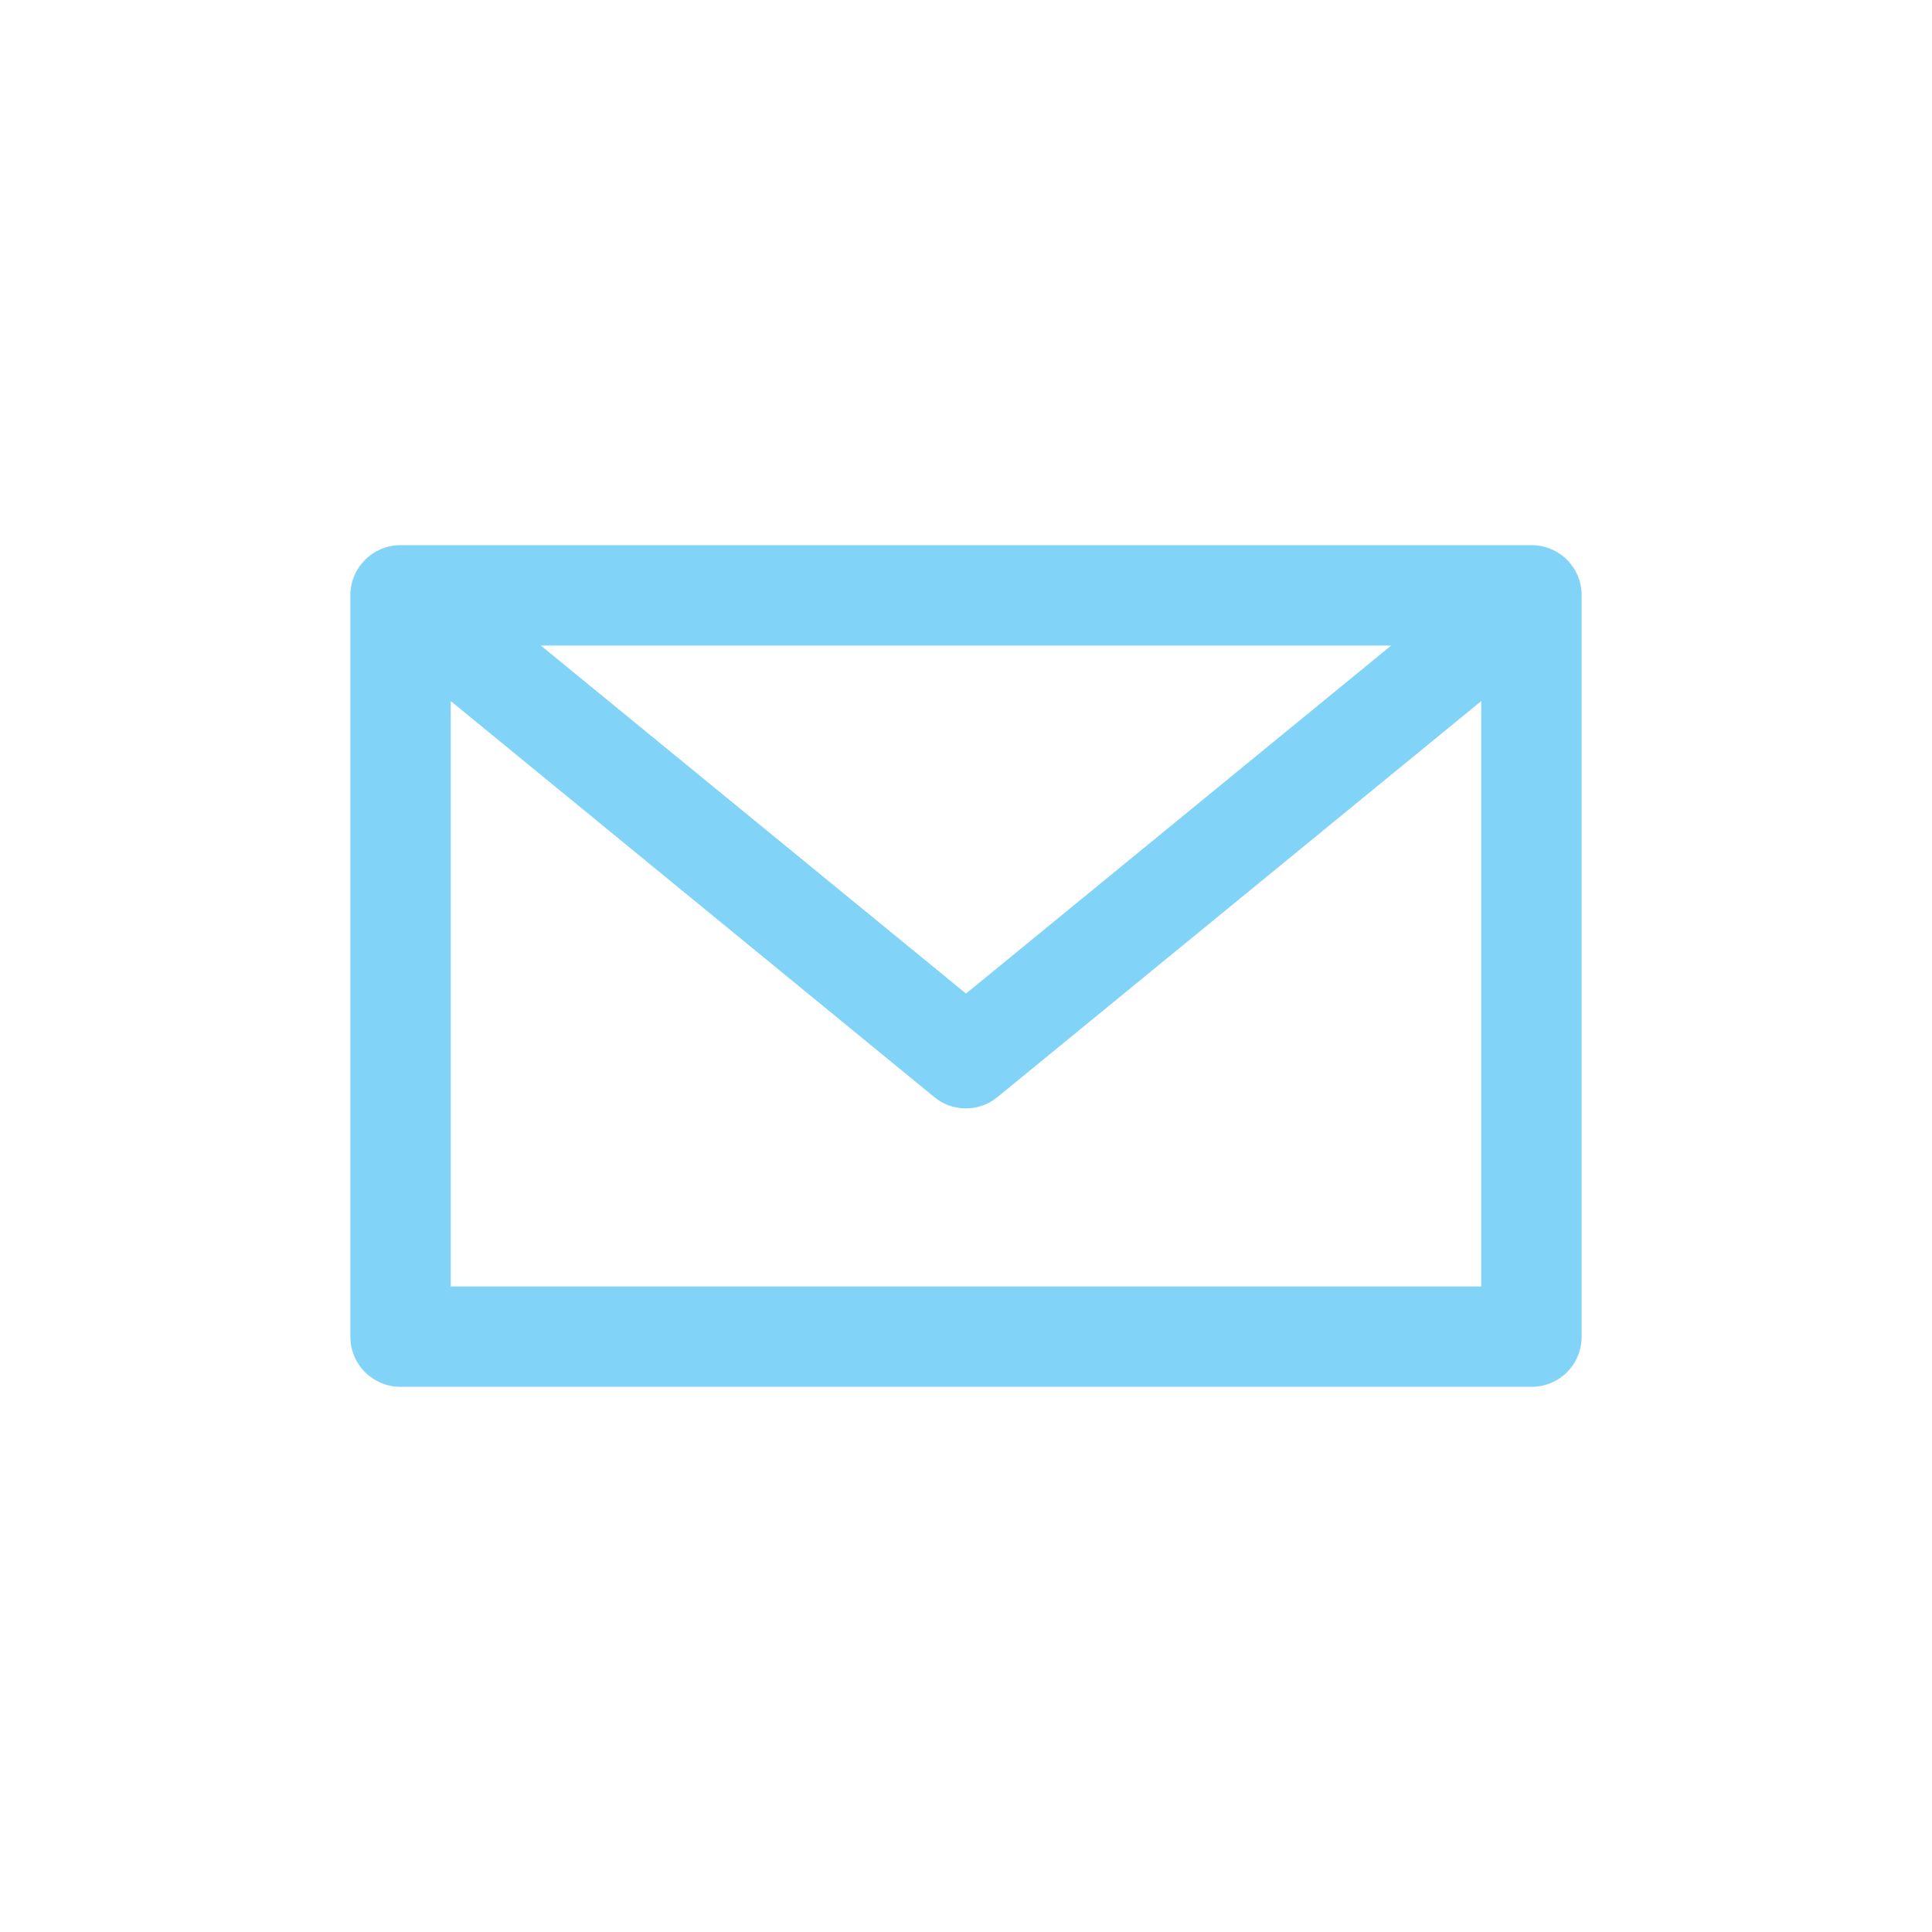 <?xml version="1.0" encoding="UTF-8"?>
<!DOCTYPE svg PUBLIC "-//W3C//DTD SVG 1.1//EN" "http://www.w3.org/Graphics/SVG/1.1/DTD/svg11.dtd">
<!-- Creator: CorelDRAW 2020 (64-Bit) -->
<svg xmlns="http://www.w3.org/2000/svg" xml:space="preserve" width="611px" height="611px" version="1.1" style="shape-rendering:geometricPrecision; text-rendering:geometricPrecision; image-rendering:optimizeQuality; fill-rule:evenodd; clip-rule:evenodd"
viewBox="0 0 58.12 58.12"
 xmlns:xlink="http://www.w3.org/1999/xlink"
 xmlns:xodm="http://www.corel.com/coreldraw/odm/2003">
 <defs>
  <style type="text/css">
   <![CDATA[
    .fil1 {fill:#81D4F7;fill-rule:nonzero}
    .fil0 {fill:#ffffff;fill-opacity:0}
   ]]>
  </style>
 </defs>
 <g id="Layer_x0020_1">
  <polygon class="fil0" points="0,0 58.12,0 58.12,58.12 0,58.12 "/>
  <path class="fil1" d="M13.56 38.7l31 0 0 -17.61 -14.55 11.91c-0.57,0.47 -1.38,0.45 -1.92,-0.01l-14.53 -11.9 0 17.61zm28.29 -19.28l-25.58 0 12.79 10.47 12.79 -10.47zm4.22 22.3l-34.02 0c-0.83,0 -1.51,-0.67 -1.51,-1.51l0 -22.3c0,-0.84 0.68,-1.51 1.51,-1.51l34.02 0c0.84,0 1.51,0.67 1.51,1.51l0 22.3c0,0.84 -0.67,1.51 -1.51,1.51z"/>
 </g>
</svg>
